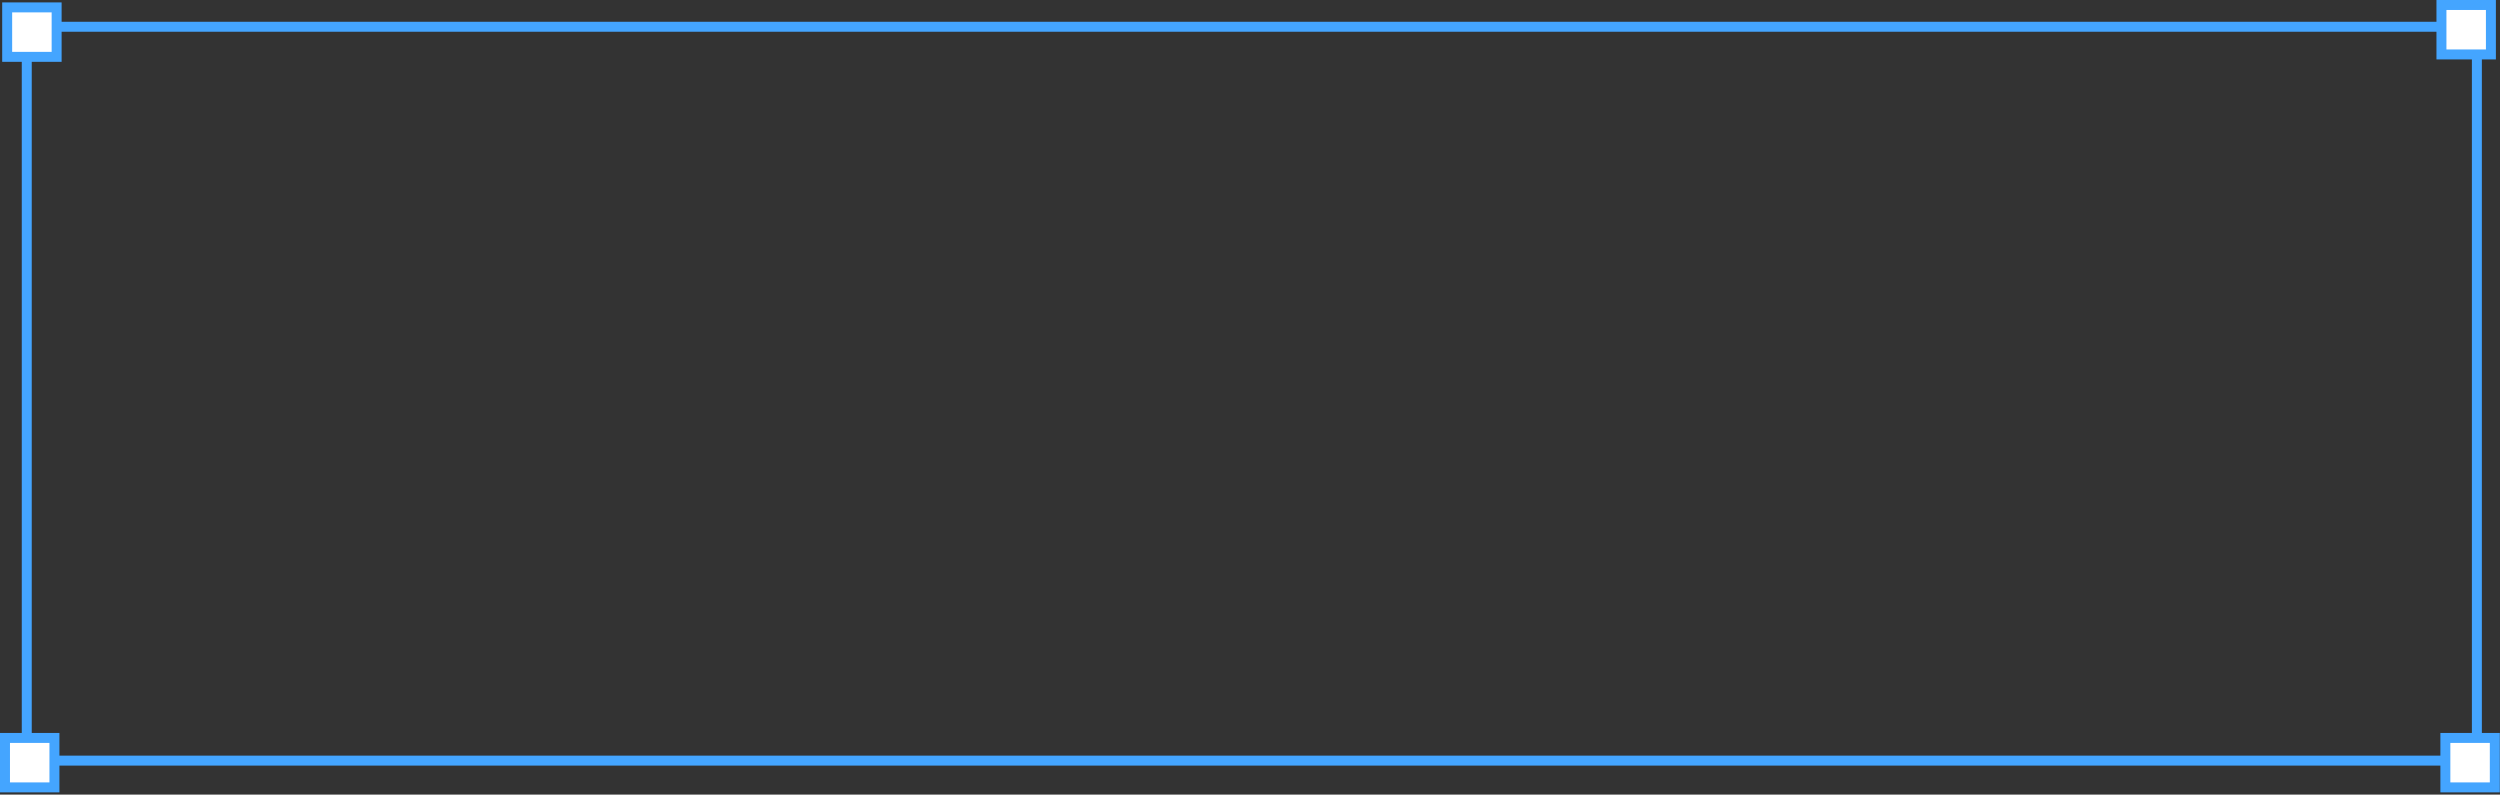 <?xml version="1.0" encoding="UTF-8"?> <svg xmlns="http://www.w3.org/2000/svg" width="689" height="219" viewBox="0 0 689 219" fill="none"><rect x="0" y="0" width="689" height="219" fill="#333333" stroke="none"/><rect x="7.374" y="7.374" width="675.252" height="202.252" stroke="#44A5FF" stroke-width="2.748"></rect><rect x="1.978" y="2.038" width="13.63" height="13.63" fill="white" stroke="#44A5FF" stroke-width="2.748"></rect><rect x="1.374" y="203.374" width="13.63" height="13.63" fill="white" stroke="#44A5FF" stroke-width="2.748"></rect><rect x="672.863" y="1.374" width="13.63" height="13.63" fill="white" stroke="#44A5FF" stroke-width="2.748"></rect><rect x="673.942" y="203.374" width="13.63" height="13.63" fill="white" stroke="#44A5FF" stroke-width="2.748"></rect></svg> 